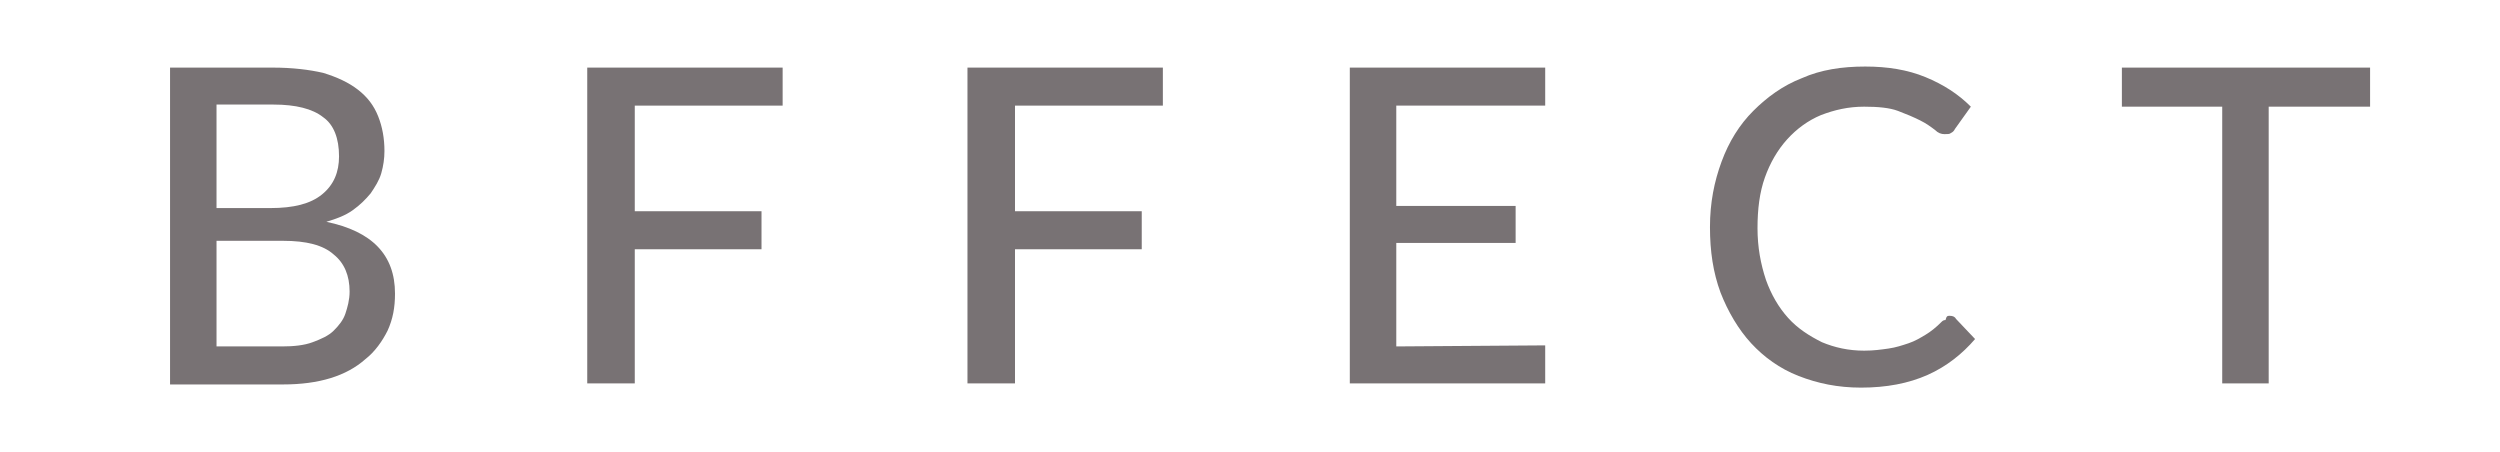 <?xml version="1.0" encoding="utf-8"?>
<!-- Generator: Adobe Illustrator 26.0.1, SVG Export Plug-In . SVG Version: 6.00 Build 0)  -->
<svg version="1.1" id="圖層_1" xmlns="http://www.w3.org/2000/svg" xmlns:xlink="http://www.w3.org/1999/xlink" x="0px" y="0px"
	 viewBox="0 0 236.7 42.8" style="enable-background:new 0 0 236.7 42.8;" xml:space="preserve">
<style type="text/css">
	.st0{fill:#787274;}
</style>
<g>
	<path class="st0" d="M25.8,6.4c1.9,0,3.5,0.2,4.8,0.5c1.3,0.4,2.4,0.9,3.3,1.6c0.9,0.7,1.5,1.5,1.9,2.5s0.6,2.1,0.6,3.3
		c0,0.7-0.1,1.4-0.3,2.1c-0.2,0.7-0.6,1.3-1,1.9c-0.5,0.6-1,1.1-1.7,1.6s-1.5,0.8-2.5,1.1c4.3,0.9,6.5,3.1,6.5,6.8
		c0,1.3-0.2,2.4-0.7,3.5c-0.5,1-1.2,2-2.1,2.7c-0.9,0.8-2,1.4-3.3,1.8c-1.3,0.4-2.8,0.6-4.5,0.6H16.1v-30H25.8z M20.5,9.9v9.8h5.1
		c2.2,0,3.8-0.4,4.9-1.3s1.6-2.1,1.6-3.6c0-1.7-0.5-3-1.5-3.7c-1-0.8-2.6-1.2-4.7-1.2H20.5z M26.7,32.8c1.1,0,2.1-0.1,2.9-0.4
		c0.8-0.3,1.5-0.6,2-1.1c0.5-0.5,0.9-1,1.1-1.6s0.4-1.3,0.4-2.1c0-1.5-0.5-2.7-1.5-3.5c-1-0.9-2.6-1.3-4.8-1.3h-6.3v10
		C20.5,32.8,26.7,32.8,26.7,32.8z"/>
	<path class="st0" d="M60.1,10v10h12v3.6h-12v12.7h-4.5V6.4h18.5V10H60.1z"/>
	<path class="st0" d="M96.1,10v10h12v3.6h-12v12.7h-4.5V6.4h18.5V10H96.1z"/>
	<path class="st0" d="M146.3,32.7v3.6h-18.5V6.4h18.5V10h-14.1v9.5h11.3V23h-11.3v9.8L146.3,32.7L146.3,32.7z"/>
	<path class="st0" d="M184.6,29.9c0.3,0,0.5,0.1,0.6,0.3l1.8,1.9c-1.2,1.4-2.7,2.6-4.5,3.4c-1.8,0.8-3.9,1.2-6.3,1.2
		c-2.2,0-4.1-0.4-5.9-1.1c-1.8-0.7-3.3-1.8-4.5-3.1c-1.2-1.3-2.2-3-2.9-4.8c-0.7-1.9-1-3.9-1-6.2s0.4-4.3,1.1-6.2
		c0.7-1.9,1.7-3.5,3-4.8s2.8-2.4,4.6-3.1c1.8-0.8,3.8-1.1,6-1.1c2.1,0,4,0.3,5.7,1s3.1,1.6,4.3,2.8l-1.5,2.1
		c-0.1,0.2-0.2,0.3-0.4,0.4c-0.1,0.1-0.3,0.1-0.6,0.1s-0.6-0.1-0.9-0.4c-0.4-0.3-0.8-0.6-1.4-0.9c-0.6-0.3-1.3-0.6-2.1-0.9
		s-1.9-0.4-3.2-0.4c-1.5,0-2.8,0.3-4.1,0.8c-1.2,0.5-2.3,1.3-3.2,2.3s-1.6,2.2-2.1,3.6s-0.7,3-0.7,4.8s0.3,3.4,0.8,4.9
		c0.5,1.4,1.2,2.6,2.1,3.6c0.9,1,2,1.7,3.2,2.3c1.2,0.5,2.5,0.8,4,0.8c0.9,0,1.6-0.1,2.3-0.2c0.7-0.1,1.3-0.3,1.9-0.5
		c0.6-0.2,1.1-0.5,1.6-0.8c0.5-0.3,1-0.7,1.5-1.2c0.1-0.1,0.2-0.2,0.4-0.2C184.3,29.9,184.4,29.9,184.6,29.9z"/>
	<path class="st0" d="M224.3,10.1h-9.5v26.2h-4.4V10.1h-9.5V6.4h23.5v3.7H224.3z"/>
</g>
</svg>
